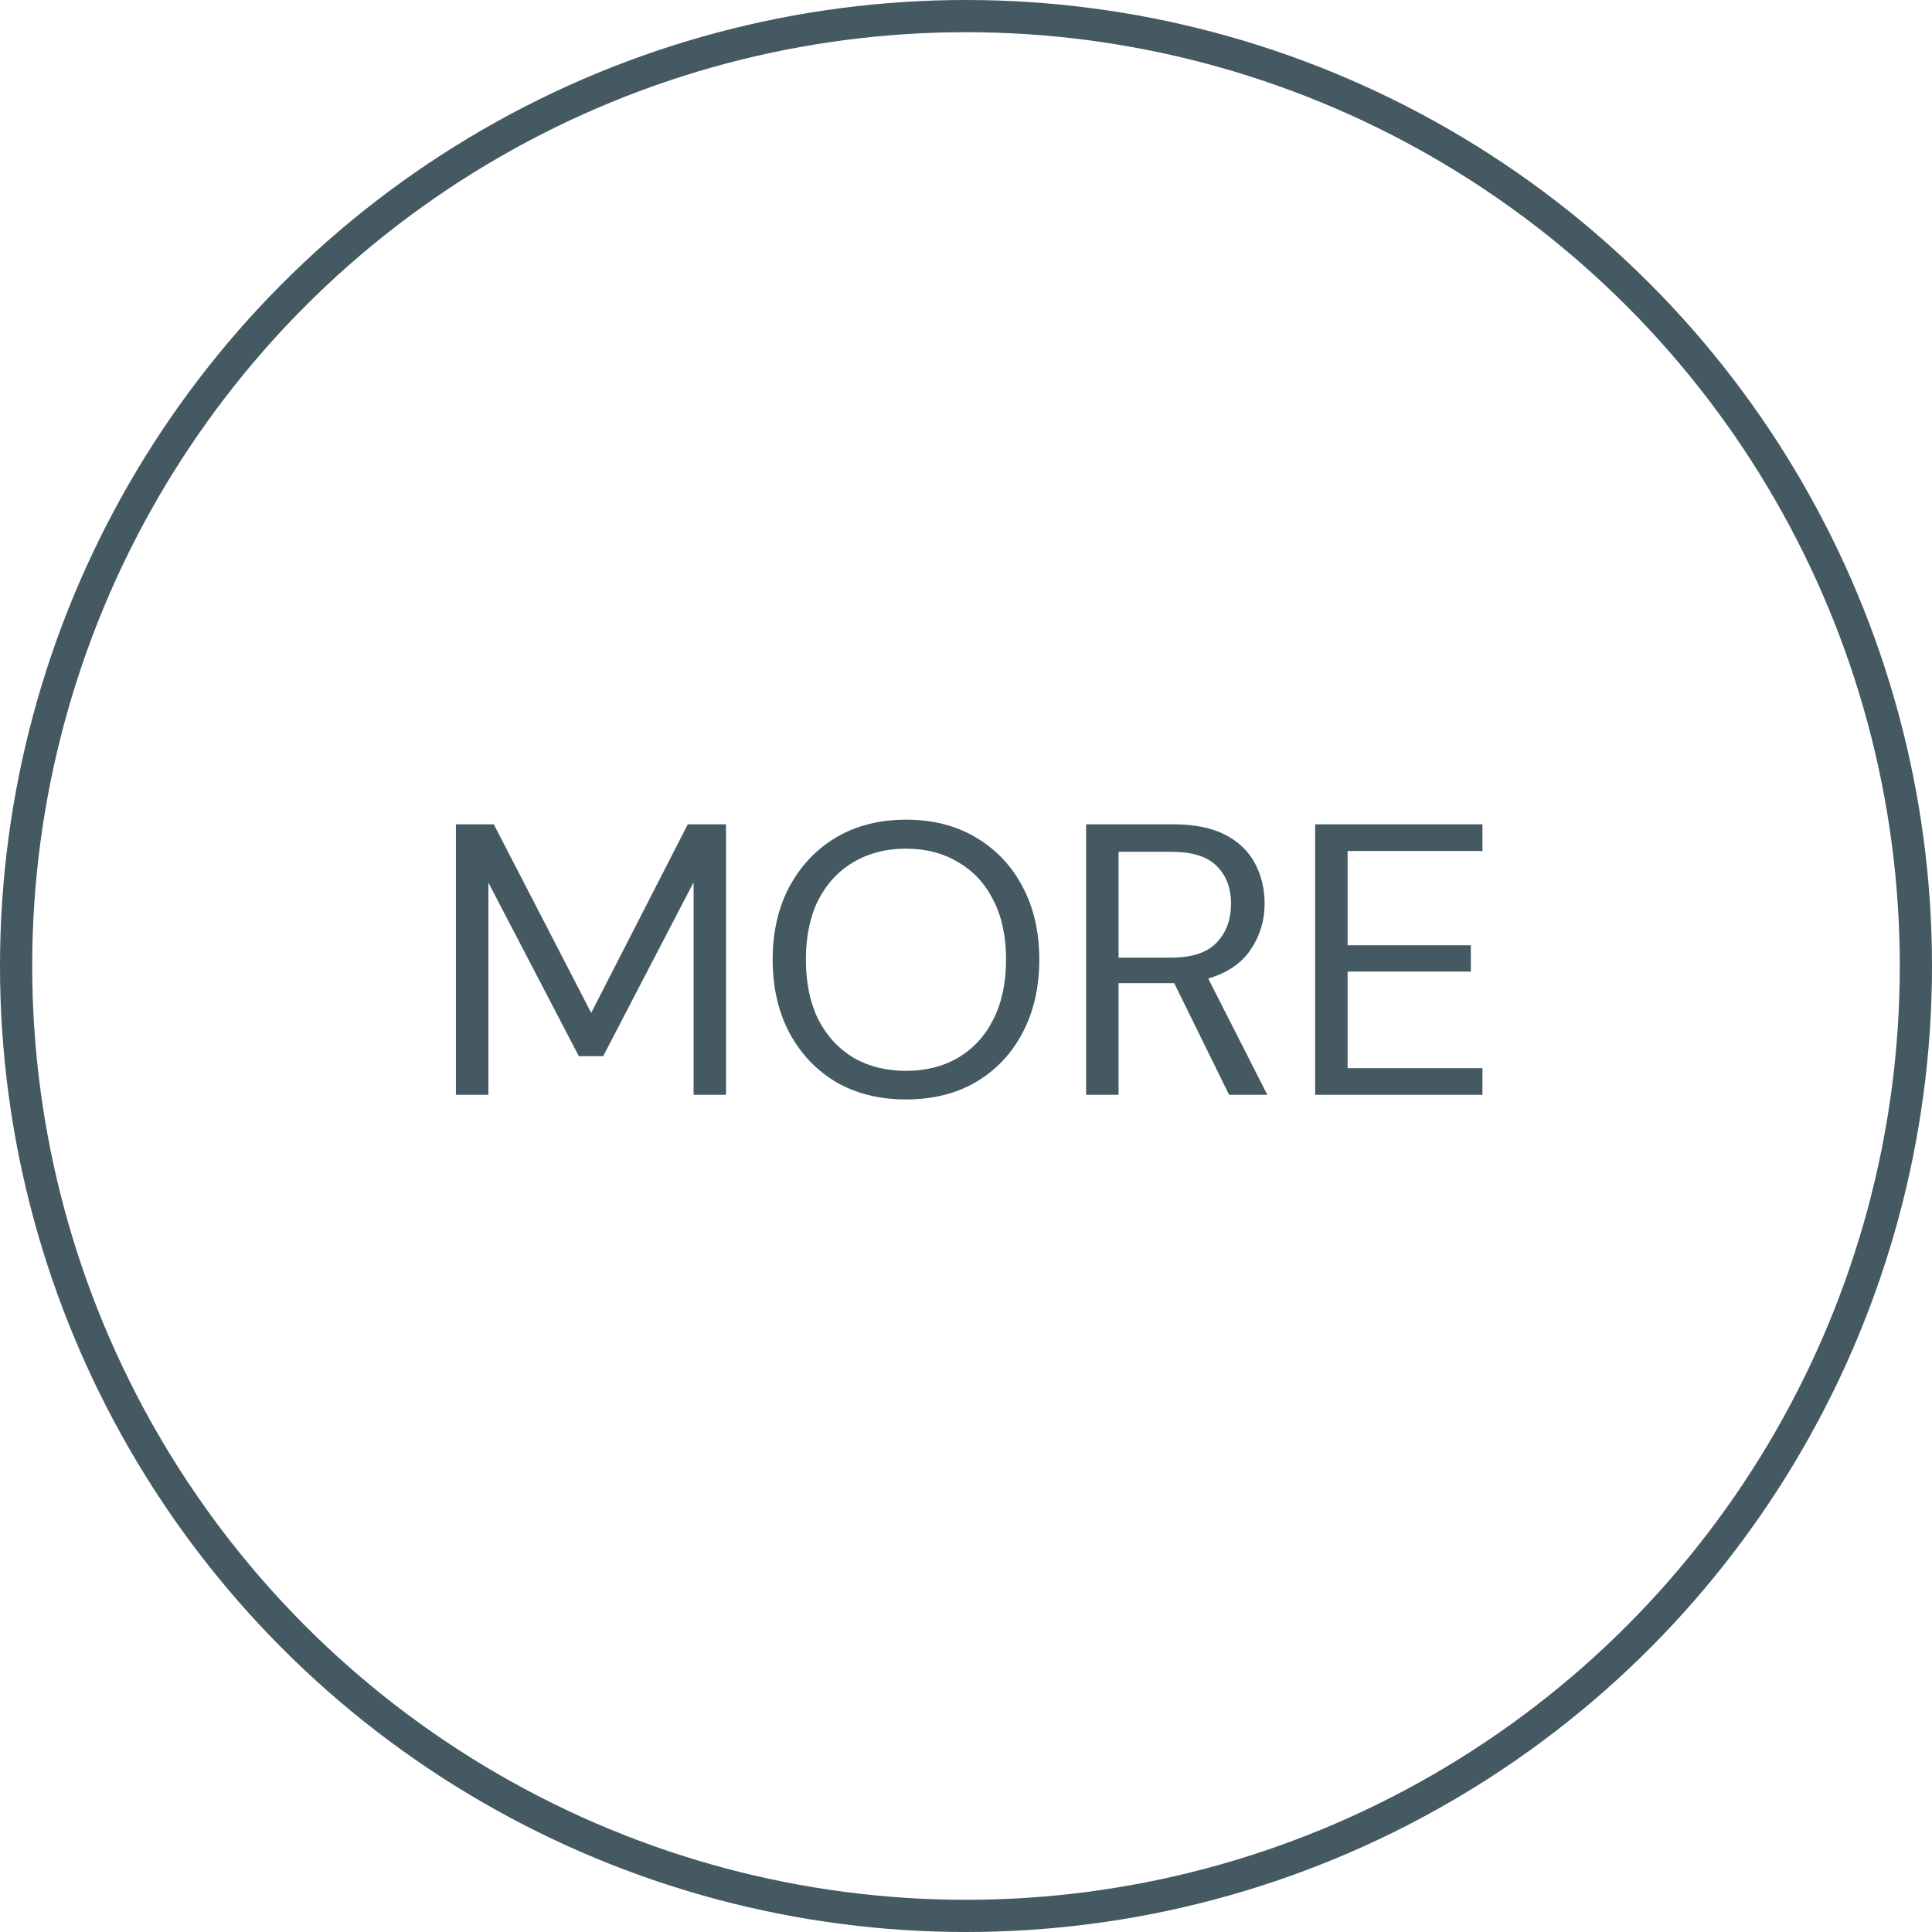 <svg width="60" height="60" viewBox="0 0 60 60" fill="none" xmlns="http://www.w3.org/2000/svg">
<path d="M14.159 34V25.6H15.335L18.36 31.456L21.36 25.6H22.547V34H21.54V27.4L18.732 32.8H17.976L15.168 27.412V34H14.159ZM28.136 34.144C27.312 34.144 26.588 33.964 25.964 33.604C25.348 33.236 24.864 32.724 24.512 32.068C24.168 31.412 23.996 30.656 23.996 29.8C23.996 28.944 24.168 28.192 24.512 27.544C24.864 26.888 25.348 26.376 25.964 26.008C26.588 25.64 27.312 25.456 28.136 25.456C28.968 25.456 29.692 25.64 30.308 26.008C30.932 26.376 31.416 26.888 31.76 27.544C32.104 28.192 32.276 28.944 32.276 29.8C32.276 30.656 32.104 31.412 31.76 32.068C31.416 32.724 30.932 33.236 30.308 33.604C29.692 33.964 28.968 34.144 28.136 34.144ZM28.136 33.256C28.752 33.256 29.292 33.12 29.756 32.848C30.228 32.568 30.592 32.172 30.848 31.66C31.112 31.14 31.244 30.52 31.244 29.8C31.244 29.08 31.112 28.464 30.848 27.952C30.592 27.44 30.228 27.048 29.756 26.776C29.292 26.496 28.752 26.356 28.136 26.356C27.52 26.356 26.976 26.496 26.504 26.776C26.04 27.048 25.676 27.44 25.412 27.952C25.156 28.464 25.028 29.08 25.028 29.8C25.028 30.52 25.156 31.14 25.412 31.66C25.676 32.172 26.04 32.568 26.504 32.848C26.976 33.12 27.52 33.256 28.136 33.256ZM33.73 34V25.6H36.442C37.098 25.6 37.634 25.708 38.05 25.924C38.466 26.14 38.774 26.436 38.974 26.812C39.174 27.188 39.274 27.604 39.274 28.06C39.274 28.588 39.13 29.064 38.842 29.488C38.562 29.912 38.122 30.212 37.522 30.388L39.358 34H38.17L36.466 30.532H36.394H34.738V34H33.73ZM34.738 29.74H36.37C37.018 29.74 37.49 29.584 37.786 29.272C38.082 28.96 38.23 28.56 38.23 28.072C38.23 27.576 38.082 27.184 37.786 26.896C37.498 26.6 37.022 26.452 36.358 26.452H34.738V29.74ZM40.843 34V25.6H46.039V26.428H41.851V29.356H45.679V30.172H41.851V33.172H46.039V34H40.843Z" fill="#445961"/>
<circle cx="30" cy="30" r="29.5" stroke="#445961"/>
</svg>
